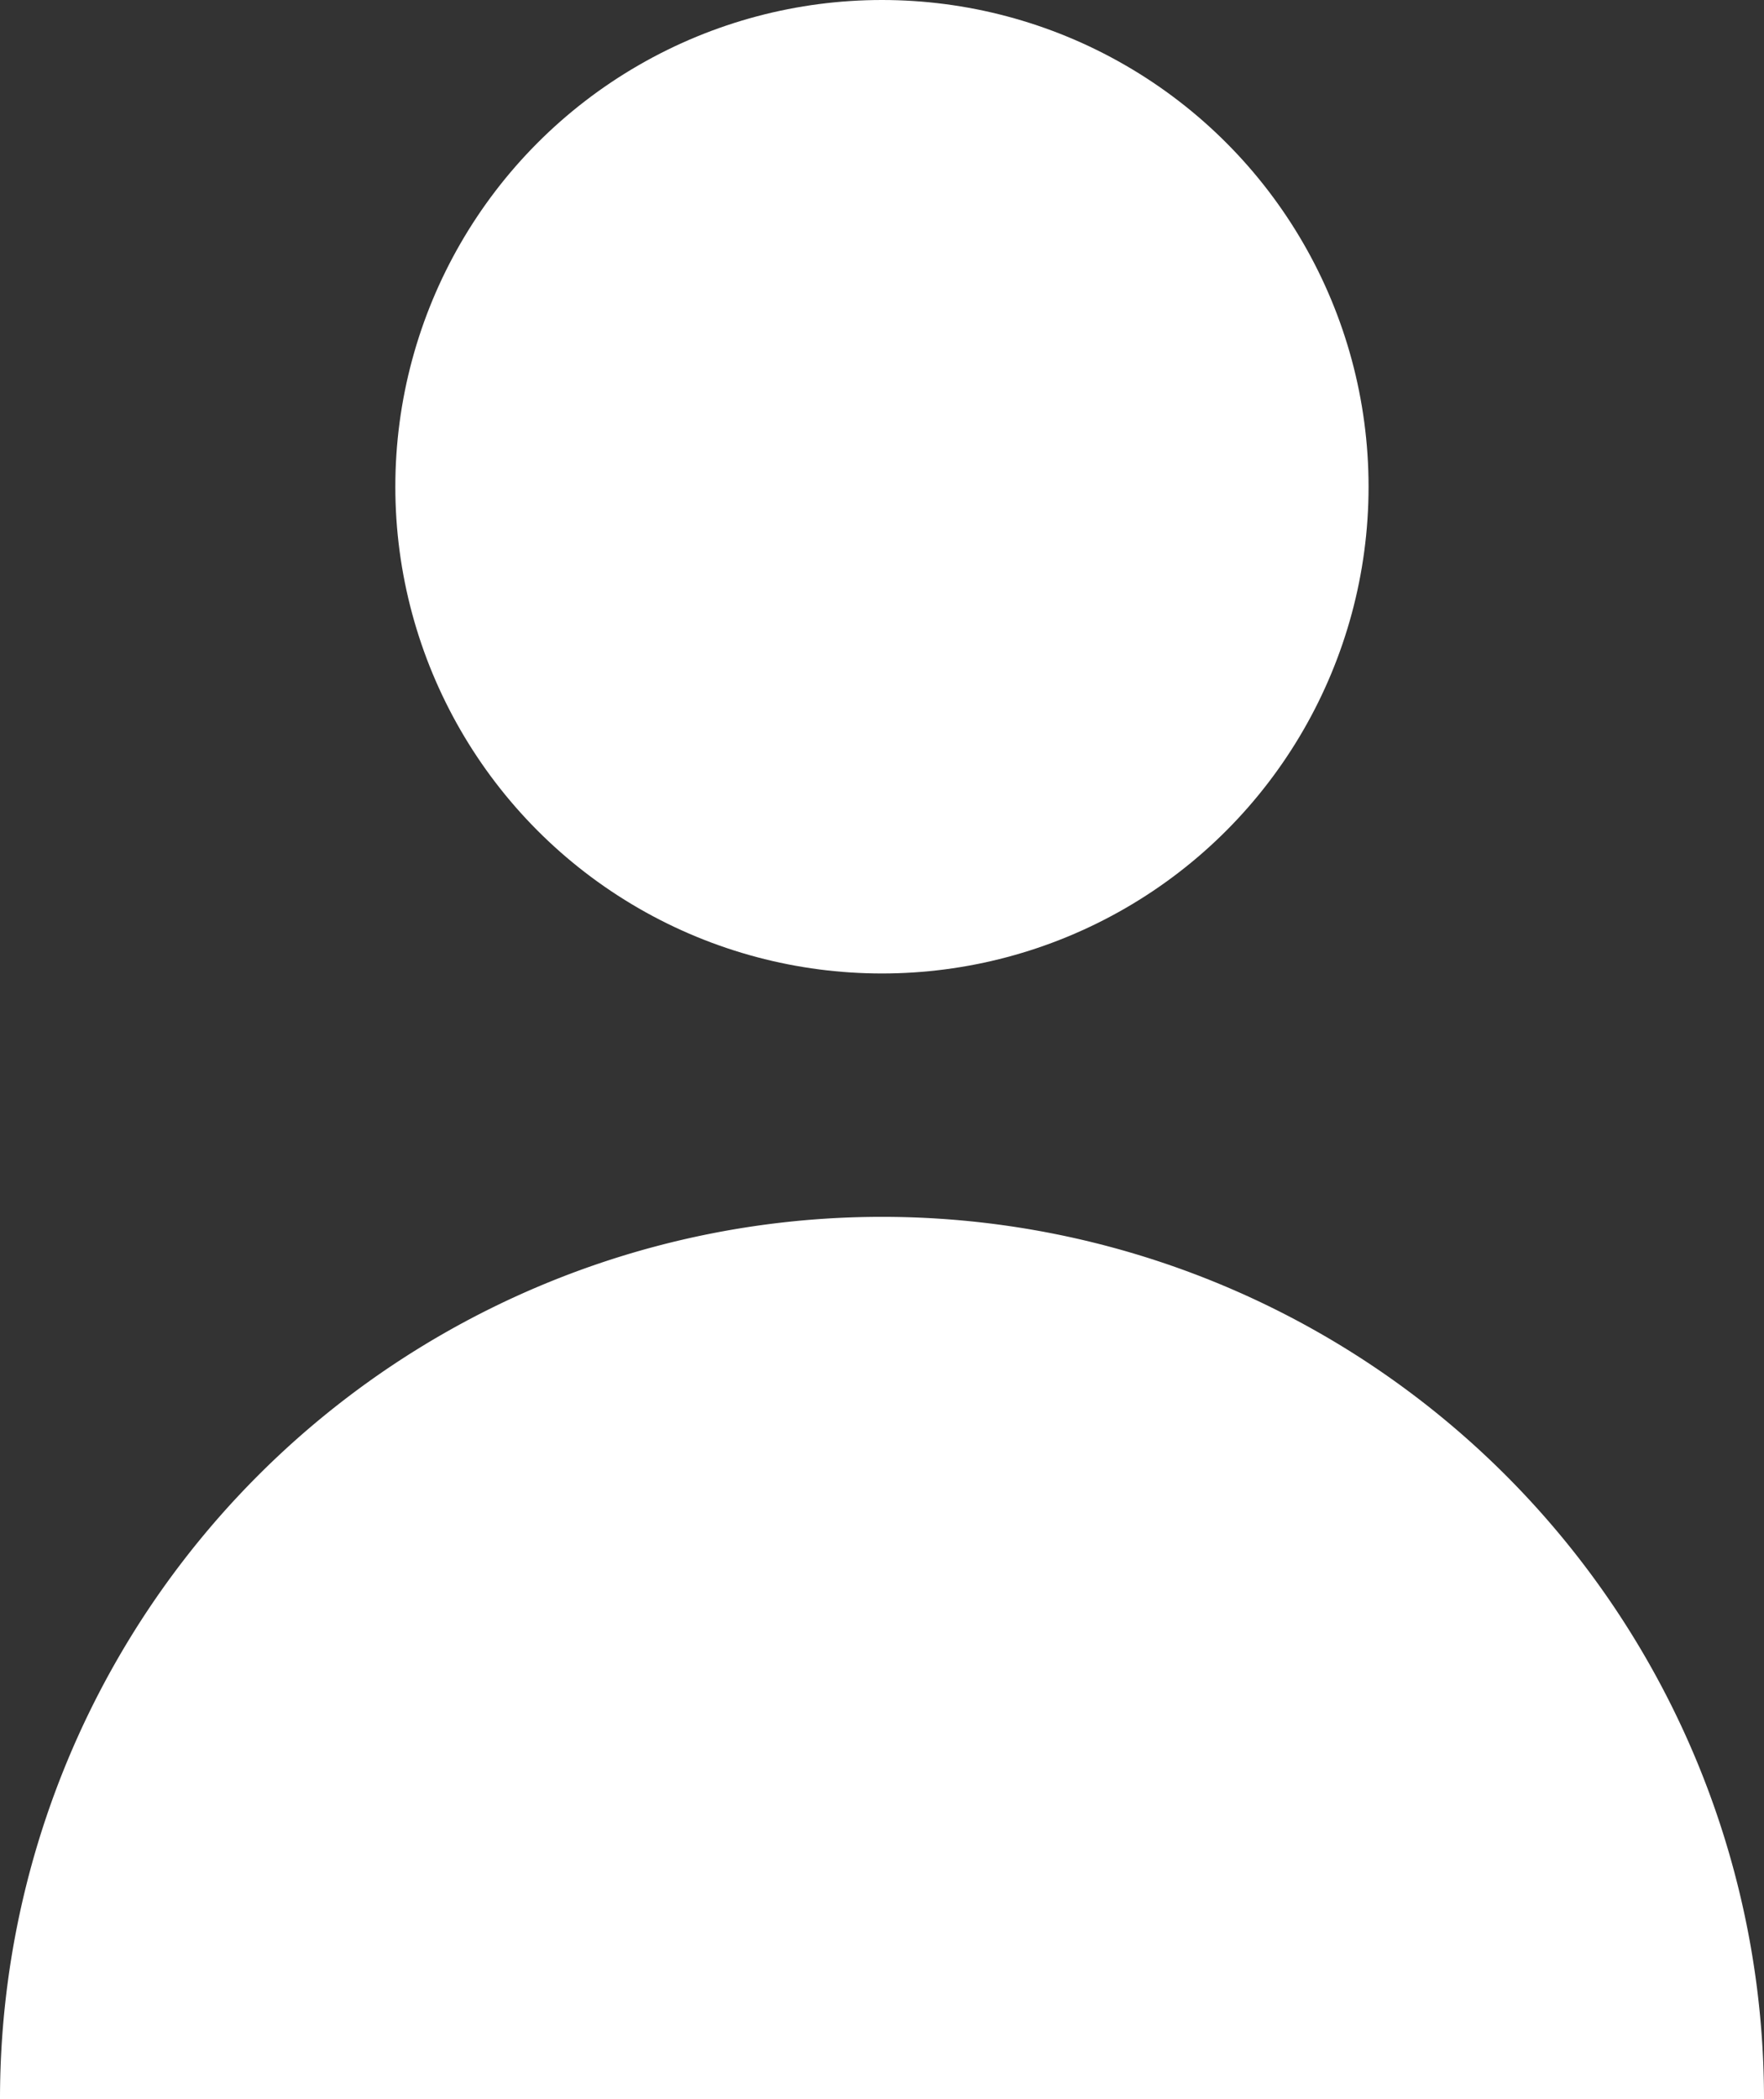<svg xmlns="http://www.w3.org/2000/svg" width="16.175" height="19.242" viewBox="0 0 16.175 19.242"><rect x="0" y="0" width="16.175" height="19.242" fill="#333333" stroke="none"/><g transform="translate(-20.625)"><circle cx="4.462" cy="4.462" r="4.462" transform="translate(24.25)" fill="#fff"/><path d="M28.712,150a8.087,8.087,0,0,0-8.087,8.087H36.8A8.087,8.087,0,0,0,28.712,150Z" transform="translate(0 -138.845)" fill="#fff"/></g></svg>